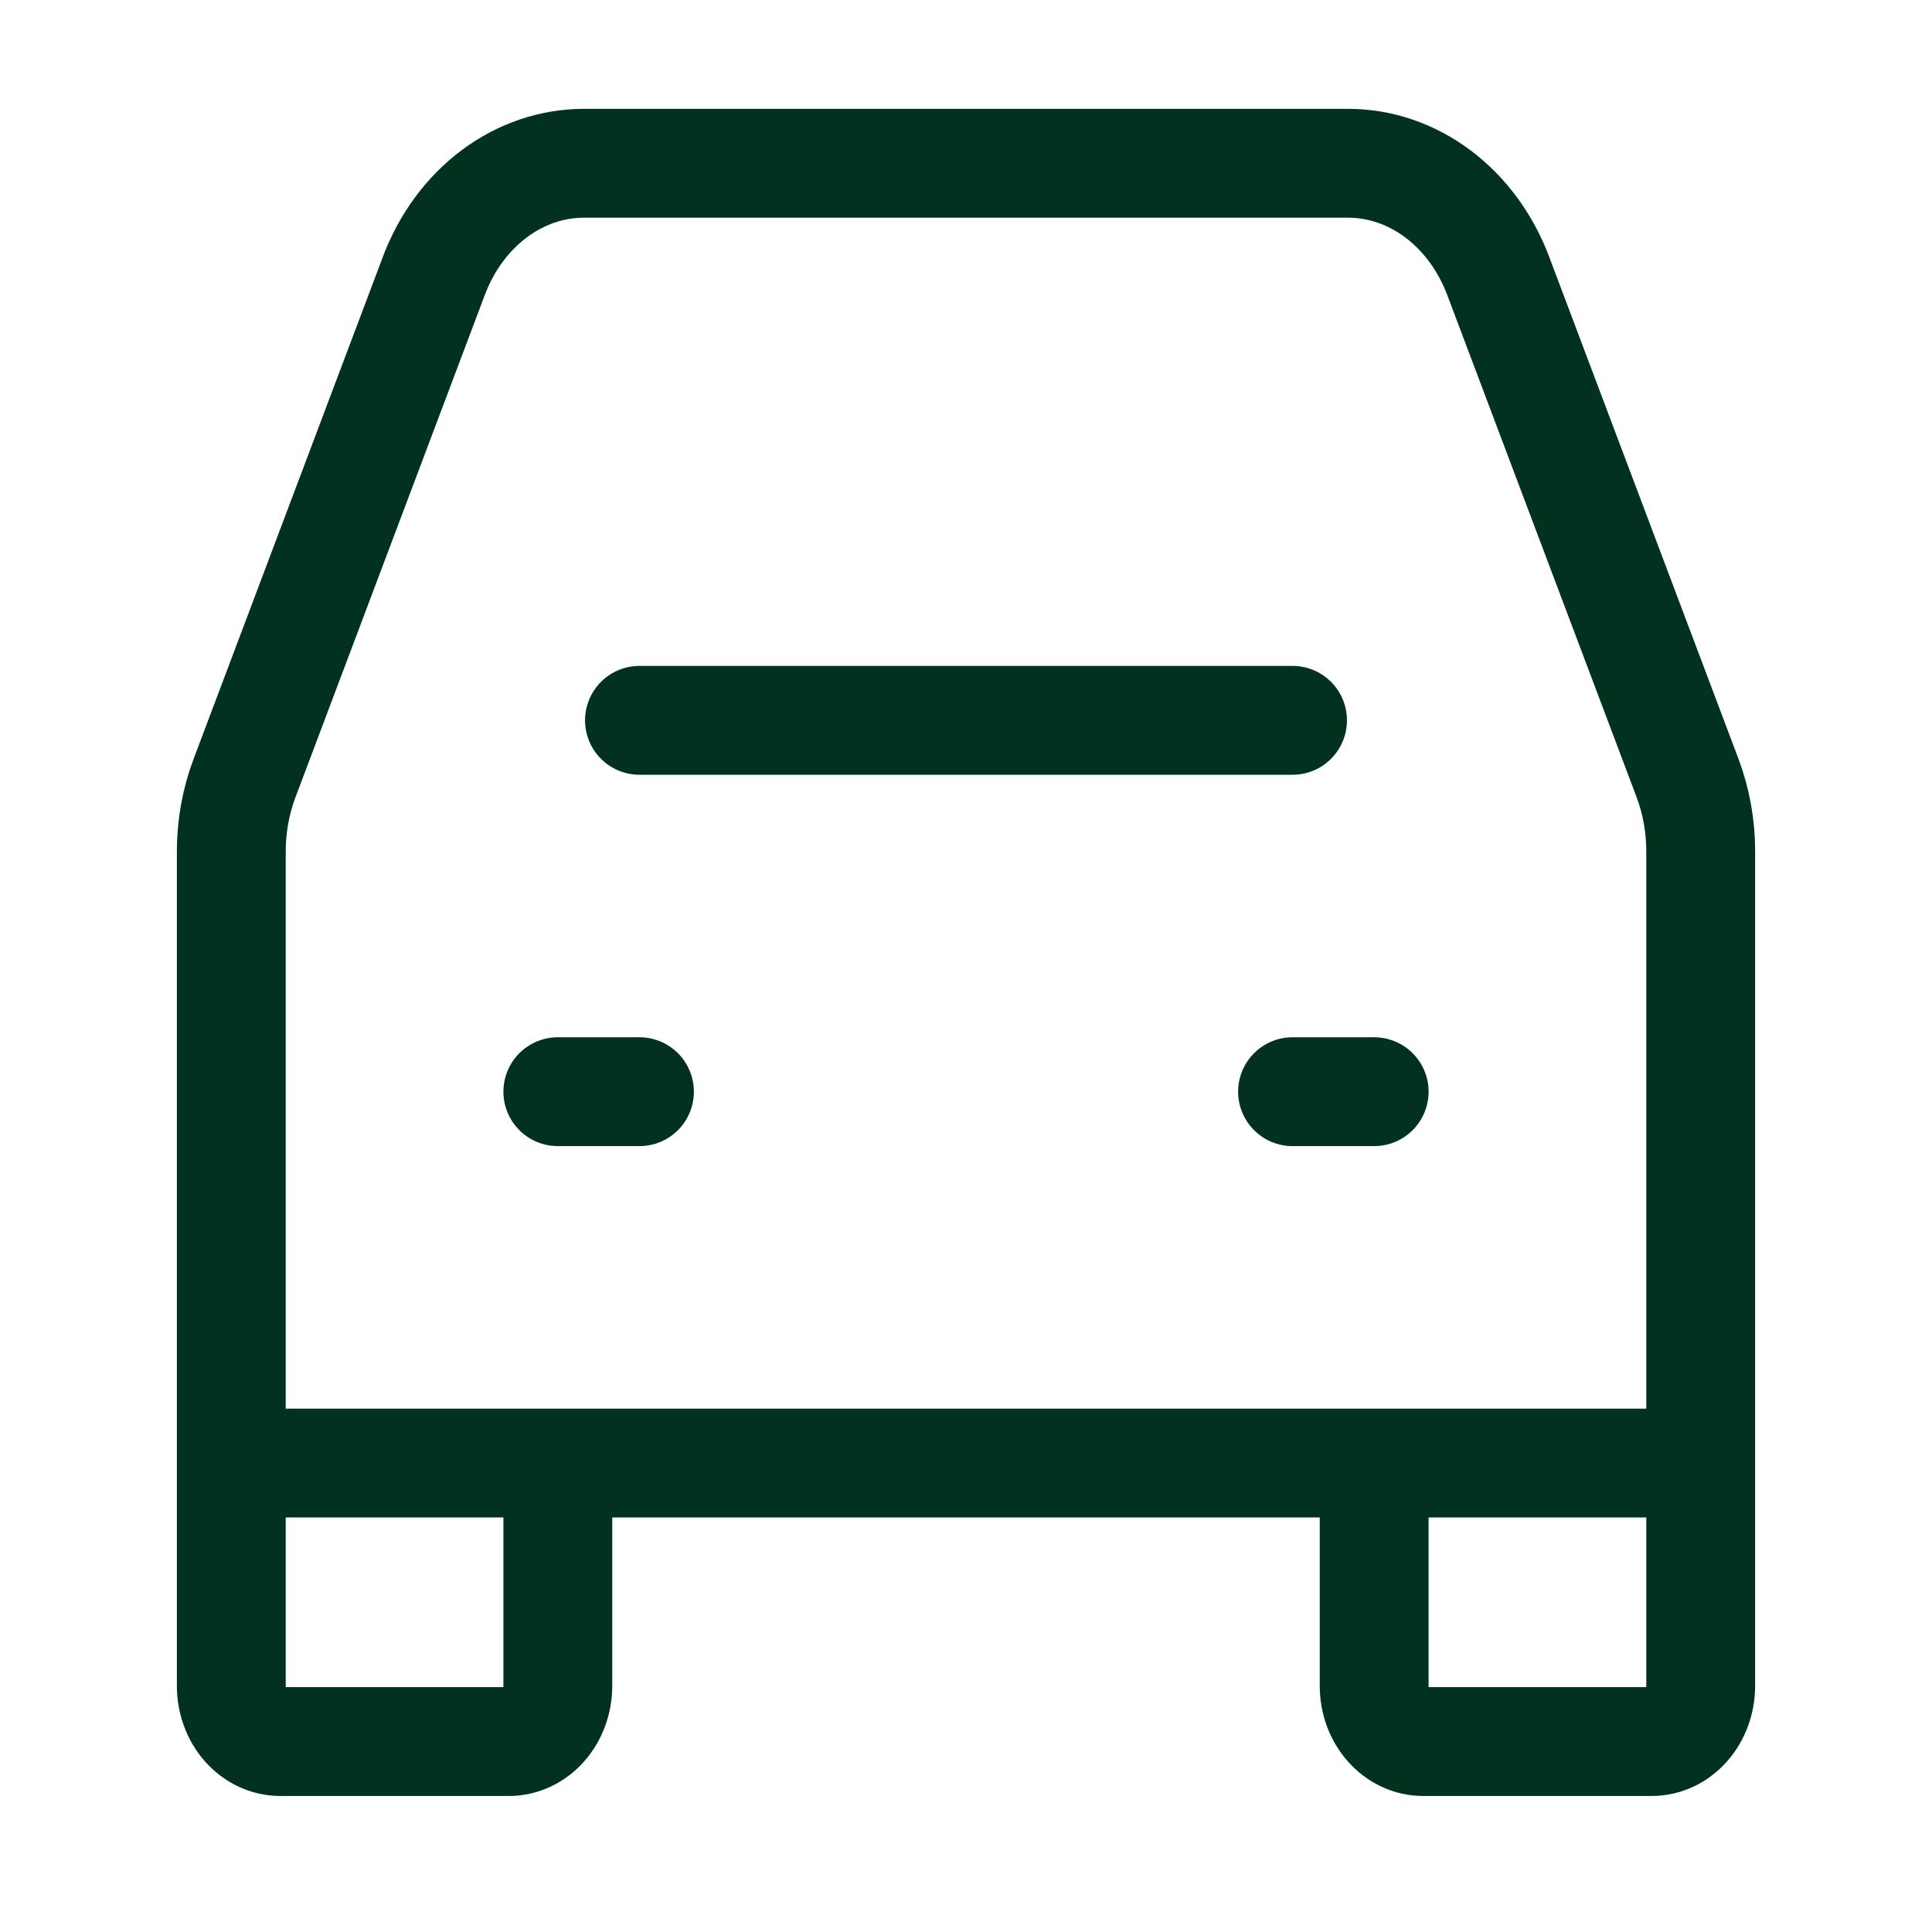 <svg width="71" height="70" viewBox="0 0 71 70" fill="none" xmlns="http://www.w3.org/2000/svg">
<path d="M23.5 26.471H47.5M20.5 40.118H23.5M47.5 40.118H50.5" stroke="#013220" stroke-width="4" stroke-linecap="round" stroke-linejoin="round"/>
<path d="M8.5 53.765V31.281C8.501 30.358 8.666 29.445 8.986 28.596L15.943 10.139C16.405 8.911 17.174 7.864 18.154 7.128C19.134 6.393 20.283 6 21.457 6H49.543C50.717 6 51.865 6.392 52.845 7.127C53.825 7.862 54.594 8.908 55.057 10.135L62.017 28.593C62.337 29.444 62.501 30.359 62.5 31.285V53.765M8.5 53.765V61.953C8.5 62.496 8.69 63.017 9.027 63.4C9.365 63.784 9.823 64 10.3 64H18.7C19.177 64 19.635 63.784 19.973 63.4C20.31 63.017 20.5 62.496 20.5 61.953V53.765M8.5 53.765H20.5M62.5 53.765V61.953C62.5 62.496 62.31 63.017 61.973 63.4C61.635 63.784 61.177 64 60.7 64H52.3C52.064 64 51.83 63.947 51.611 63.844C51.393 63.741 51.194 63.59 51.027 63.4C50.86 63.21 50.727 62.985 50.637 62.736C50.547 62.488 50.5 62.222 50.5 61.953V53.765M62.5 53.765H50.5M20.5 53.765H50.5" stroke="#013220" stroke-width="4"/>
</svg>
